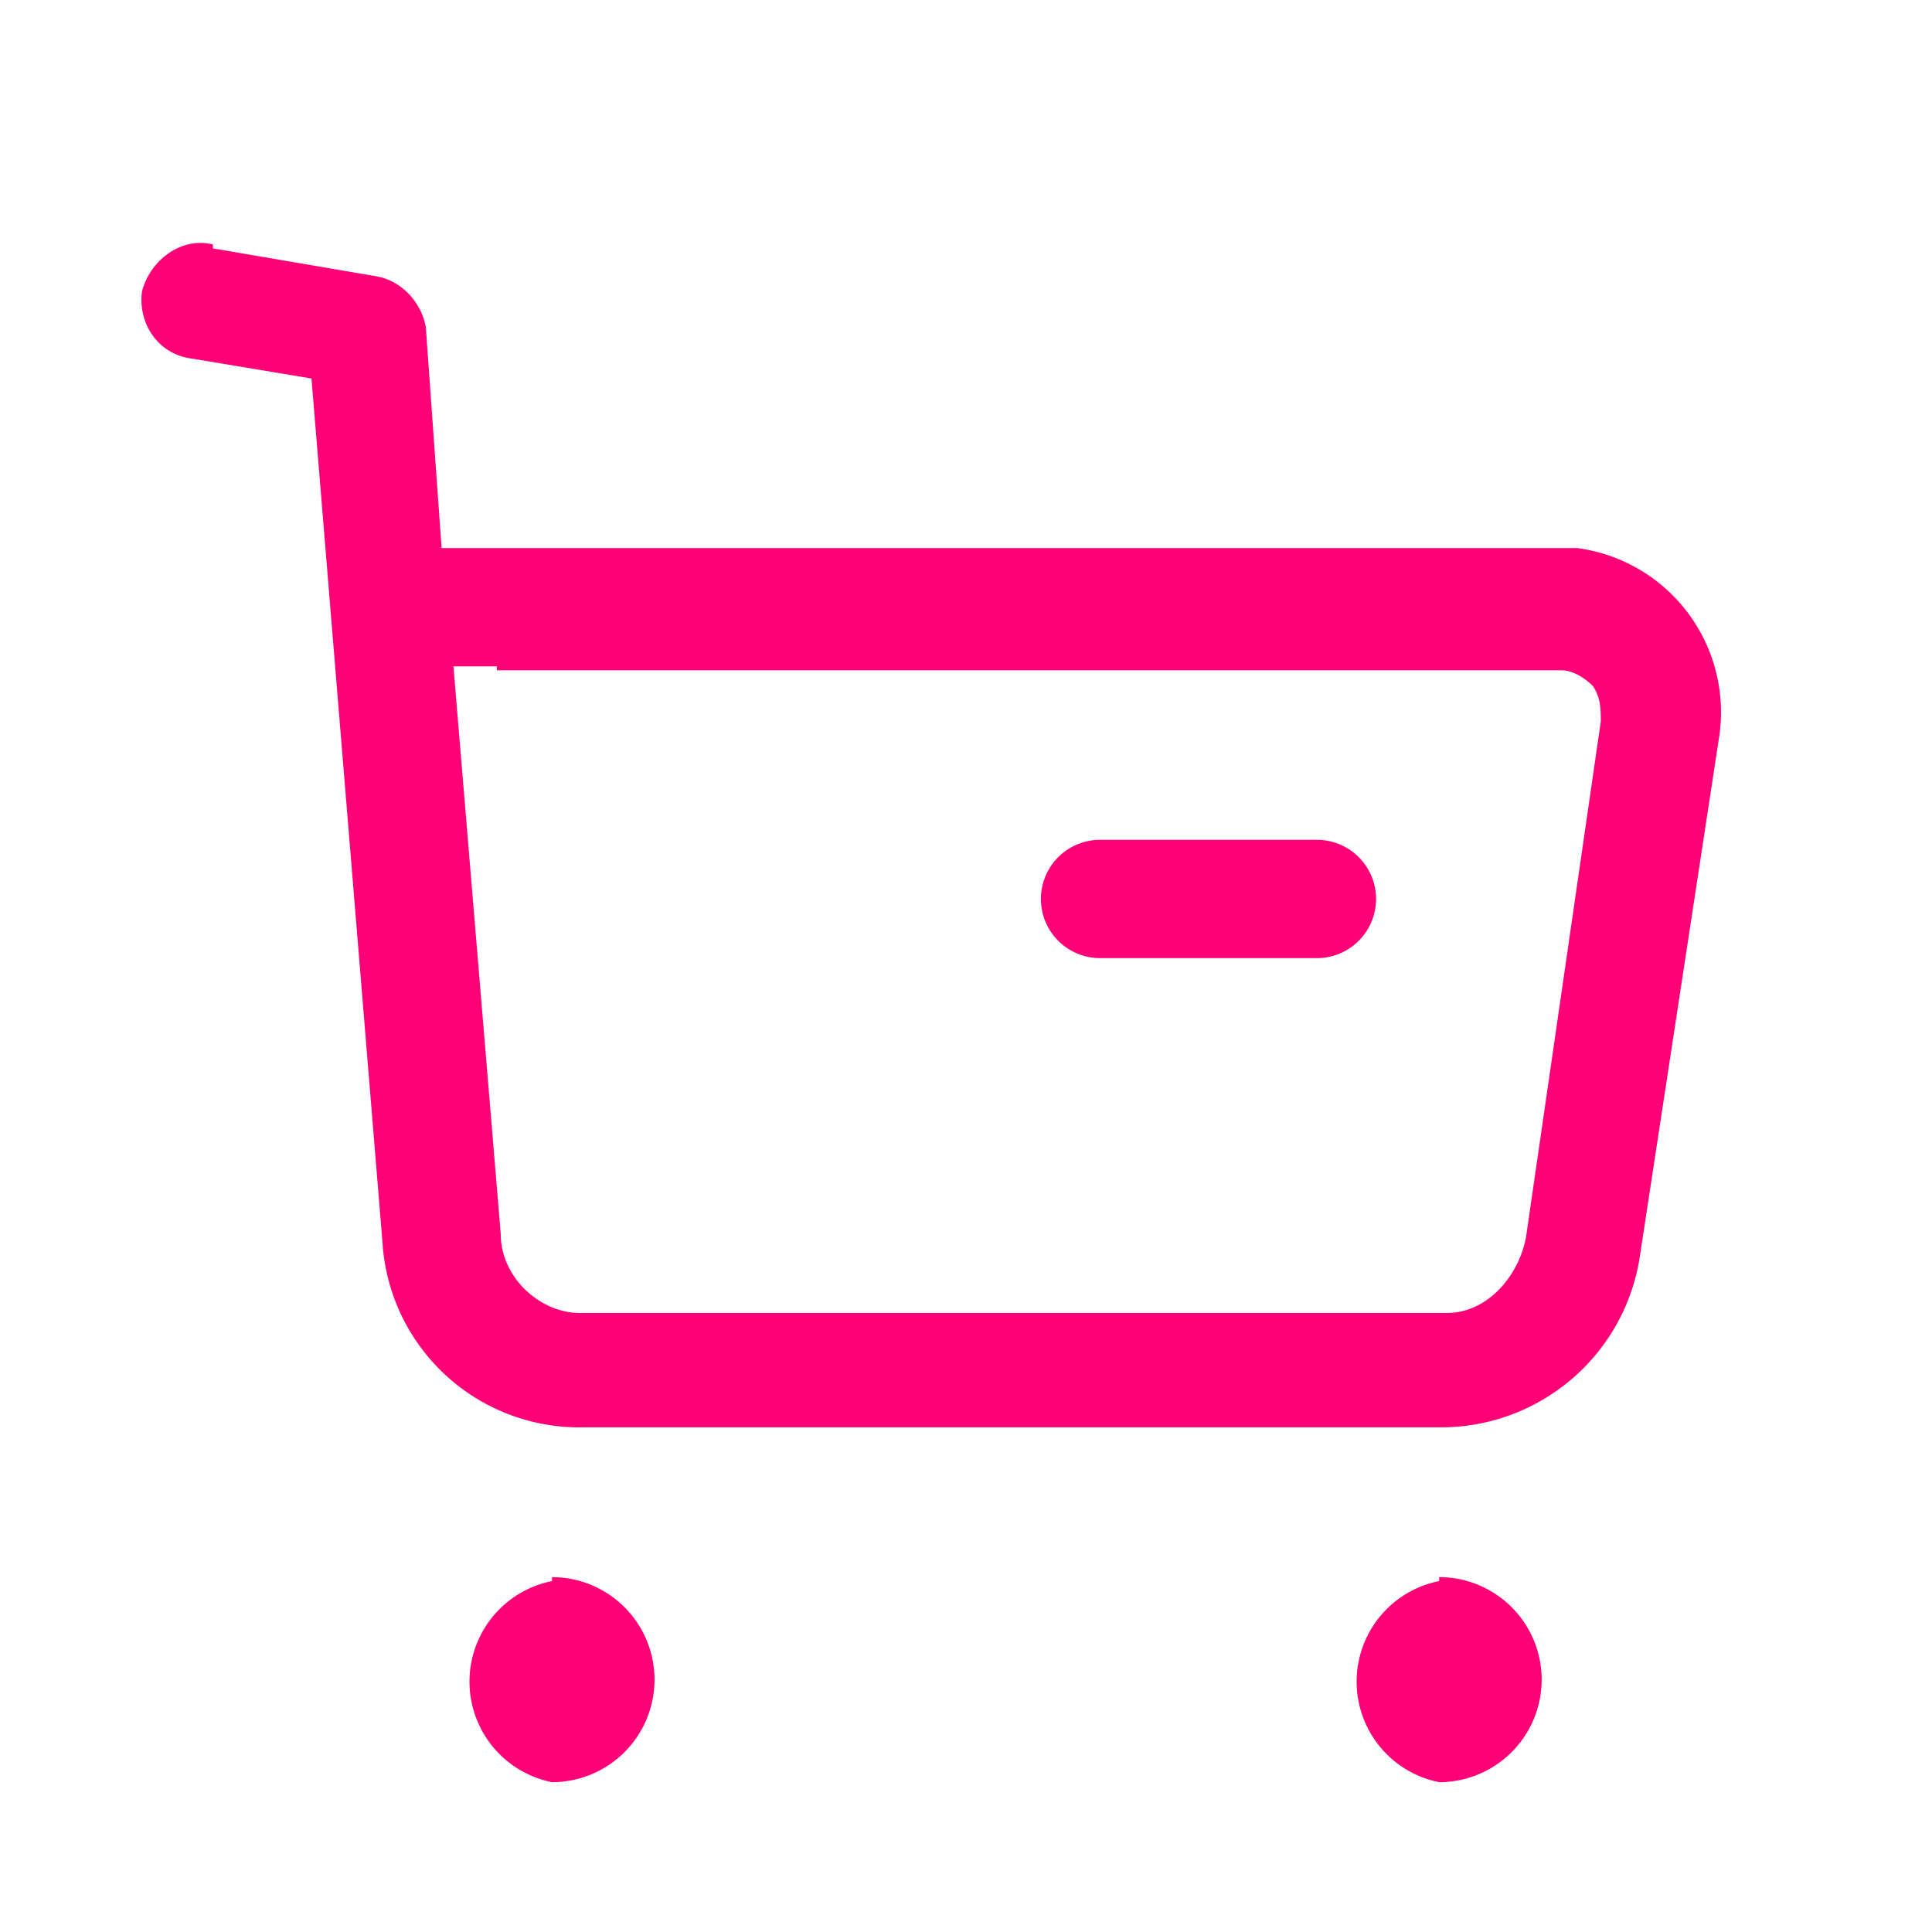 <svg xmlns="http://www.w3.org/2000/svg" width="49" height="49" fill="none">
  <path fill="#FF0076" fill-rule="evenodd" d="M14 40a2.6 2.6 0 1 1 0 5.2 2.6 2.6 0 0 1 0-5.1Zm22.5 0a2.6 2.6 0 1 1 0 5.2 2.6 2.6 0 0 1 0-5.1ZM5.4 6.3l4.1.7c.7.1 1.2.7 1.3 1.3l.4 5.6H40a4.2 4.2 0 0 1 3.6 4.8l-2 13.1a5.1 5.1 0 0 1-5 4.4H14.8a5 5 0 0 1-5.1-4.7L7.9 9.6l-3-.5C4 9 3.5 8.2 3.6 7.4c.2-.8 1-1.4 1.8-1.2Zm7.2 10.6h-1.1l1.2 14.4c0 1.1 1 2 2 2h22c1 0 1.8-.9 2-1.9l1.9-13.1c0-.3 0-.6-.2-.9-.2-.2-.5-.4-.8-.4h-27Zm20.8 4.4a1.5 1.5 0 0 1 0 3h-5.5a1.5 1.5 0 1 1 0-3h5.5Z" clip-rule="evenodd"/>
</svg>